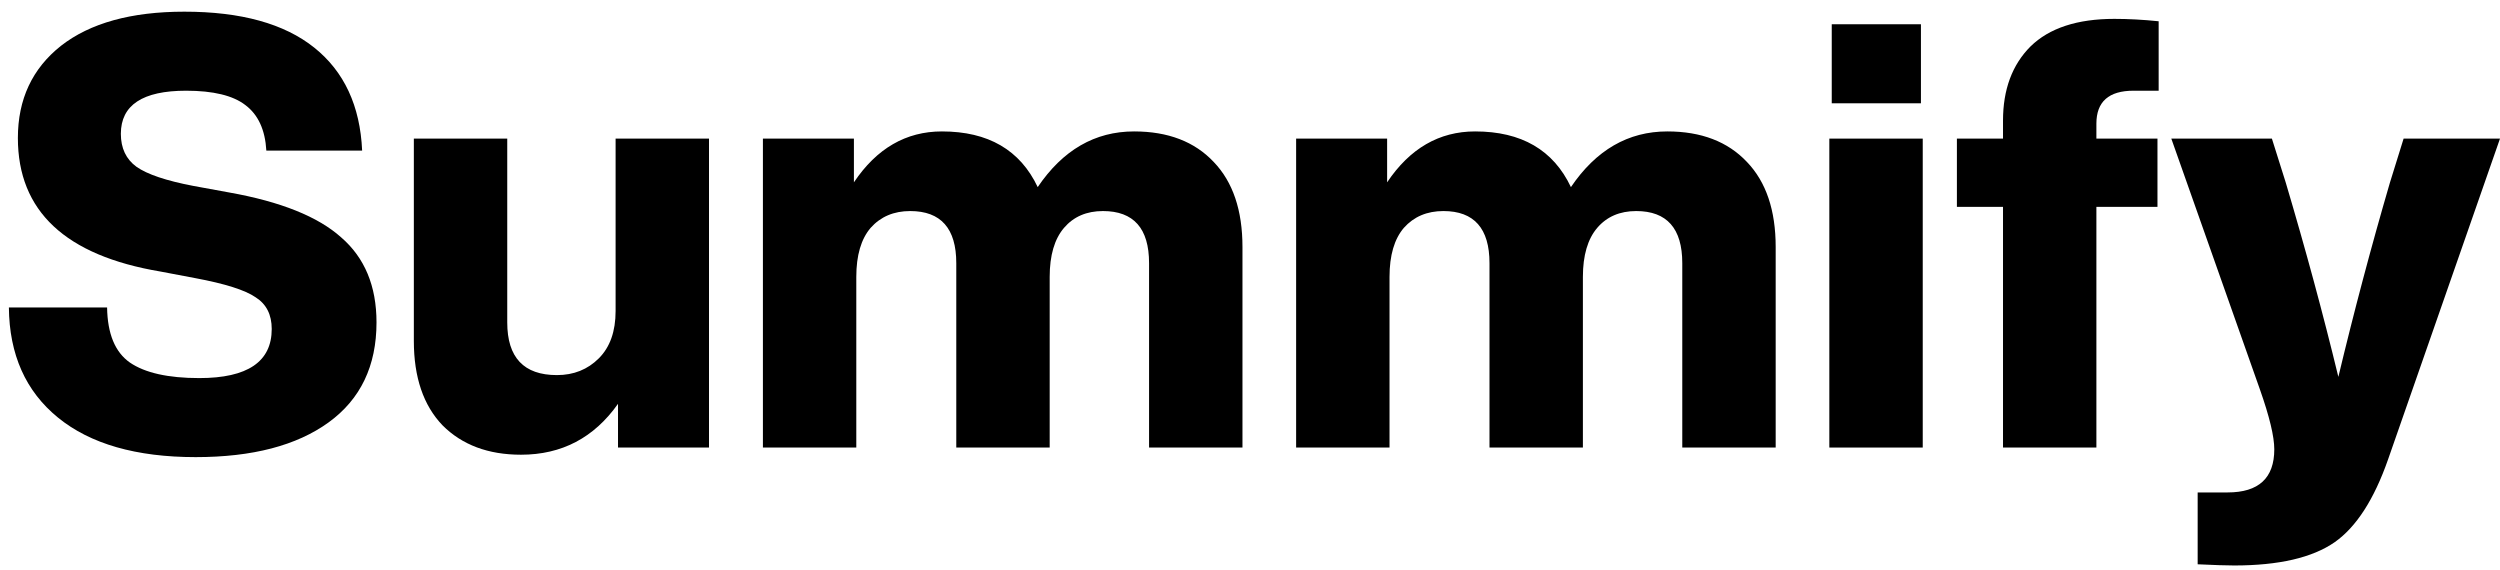 <svg width="158" height="36" viewBox="0 0 158 36" fill="none" xmlns="http://www.w3.org/2000/svg">
    <path d="M151.038 11.56L151.908 8.76H158L150.924 29.041C150.041 31.564 148.919 33.304 147.557 34.263C146.144 35.246 144.025 35.738 141.2 35.738C140.721 35.738 139.951 35.713 138.892 35.663V31.122H140.784C142.751 31.122 143.735 30.214 143.735 28.398C143.735 27.591 143.432 26.329 142.827 24.614L137.227 8.76H143.584L144.454 11.522C145.715 15.76 146.825 19.859 147.784 23.819C148.768 19.708 149.852 15.621 151.038 11.56Z" fill="black"/>
    <path d="M136.427 5.733H134.838C133.274 5.733 132.492 6.427 132.492 7.814V8.76H136.352V13.074H132.492V28.285H126.59V13.074H123.676V8.76H126.59V7.625C126.59 5.658 127.17 4.094 128.33 2.933C129.516 1.773 131.282 1.193 133.627 1.193C134.51 1.193 135.444 1.243 136.427 1.344V5.733Z" fill="black"/>
    <path d="M121.403 6.528H115.766V1.533H121.403V6.528ZM121.517 28.285H115.614V8.76H121.517V28.285Z" fill="black"/>
    <path d="M105.374 8.306C107.518 8.306 109.196 8.95 110.407 10.236C111.618 11.498 112.223 13.289 112.223 15.609V28.285H106.32V16.631C106.32 14.436 105.349 13.339 103.407 13.339C102.373 13.339 101.553 13.692 100.947 14.398C100.342 15.105 100.039 16.139 100.039 17.501V28.285H94.136V16.631C94.136 14.436 93.165 13.339 91.223 13.339C90.189 13.339 89.356 13.692 88.726 14.398C88.12 15.105 87.818 16.139 87.818 17.501V28.285H81.915V8.761H87.666V11.523C89.104 9.379 90.958 8.306 93.228 8.306C96.154 8.306 98.172 9.479 99.282 11.825C100.872 9.479 102.902 8.306 105.374 8.306Z" fill="black"/>
    <path d="M71.675 8.306C73.819 8.306 75.497 8.95 76.707 10.236C77.918 11.498 78.524 13.289 78.524 15.609V28.285H72.621V16.631C72.621 14.436 71.65 13.339 69.707 13.339C68.673 13.339 67.853 13.692 67.248 14.398C66.643 15.105 66.34 16.139 66.34 17.501V28.285H60.437V16.631C60.437 14.436 59.466 13.339 57.524 13.339C56.49 13.339 55.657 13.692 55.026 14.398C54.421 15.105 54.118 16.139 54.118 17.501V28.285H48.216V8.761H53.967V11.523C55.405 9.379 57.259 8.306 59.529 8.306C62.455 8.306 64.473 9.479 65.583 11.825C67.172 9.479 69.203 8.306 71.675 8.306Z" fill="black"/>
    <path d="M38.906 19.657V8.76H44.809V28.284H39.058V25.522C37.544 27.666 35.501 28.738 32.928 28.738C30.859 28.738 29.207 28.12 27.971 26.884C26.76 25.623 26.155 23.845 26.155 21.549V8.76H32.058V20.376C32.058 22.596 33.104 23.706 35.198 23.706C36.258 23.706 37.141 23.353 37.847 22.646C38.553 21.94 38.906 20.944 38.906 19.657Z" fill="black"/>
    <path d="M12.368 28.89C8.609 28.89 5.708 28.057 3.665 26.392C1.622 24.727 0.588 22.407 0.562 19.43H6.768C6.793 21.095 7.272 22.255 8.206 22.911C9.164 23.567 10.627 23.895 12.595 23.895C15.647 23.895 17.173 22.861 17.173 20.792C17.173 19.884 16.833 19.216 16.152 18.787C15.496 18.333 14.222 17.929 12.33 17.576L10.135 17.16C4.132 16.151 1.13 13.338 1.13 8.722C1.13 6.275 2.038 4.333 3.854 2.895C5.696 1.457 8.294 0.738 11.649 0.738C15.231 0.738 17.968 1.495 19.86 3.009C21.752 4.522 22.761 6.691 22.887 9.517H16.833C16.757 8.205 16.316 7.246 15.508 6.641C14.726 6.036 13.478 5.733 11.762 5.733C9.013 5.733 7.638 6.641 7.638 8.457C7.638 9.365 7.966 10.059 8.622 10.538C9.303 11.018 10.501 11.421 12.216 11.749L14.487 12.165C17.741 12.745 20.099 13.691 21.562 15.003C23.051 16.29 23.795 18.081 23.795 20.376C23.795 23.126 22.786 25.232 20.768 26.695C18.75 28.158 15.95 28.89 12.368 28.89Z" fill="black"/>
</svg>
